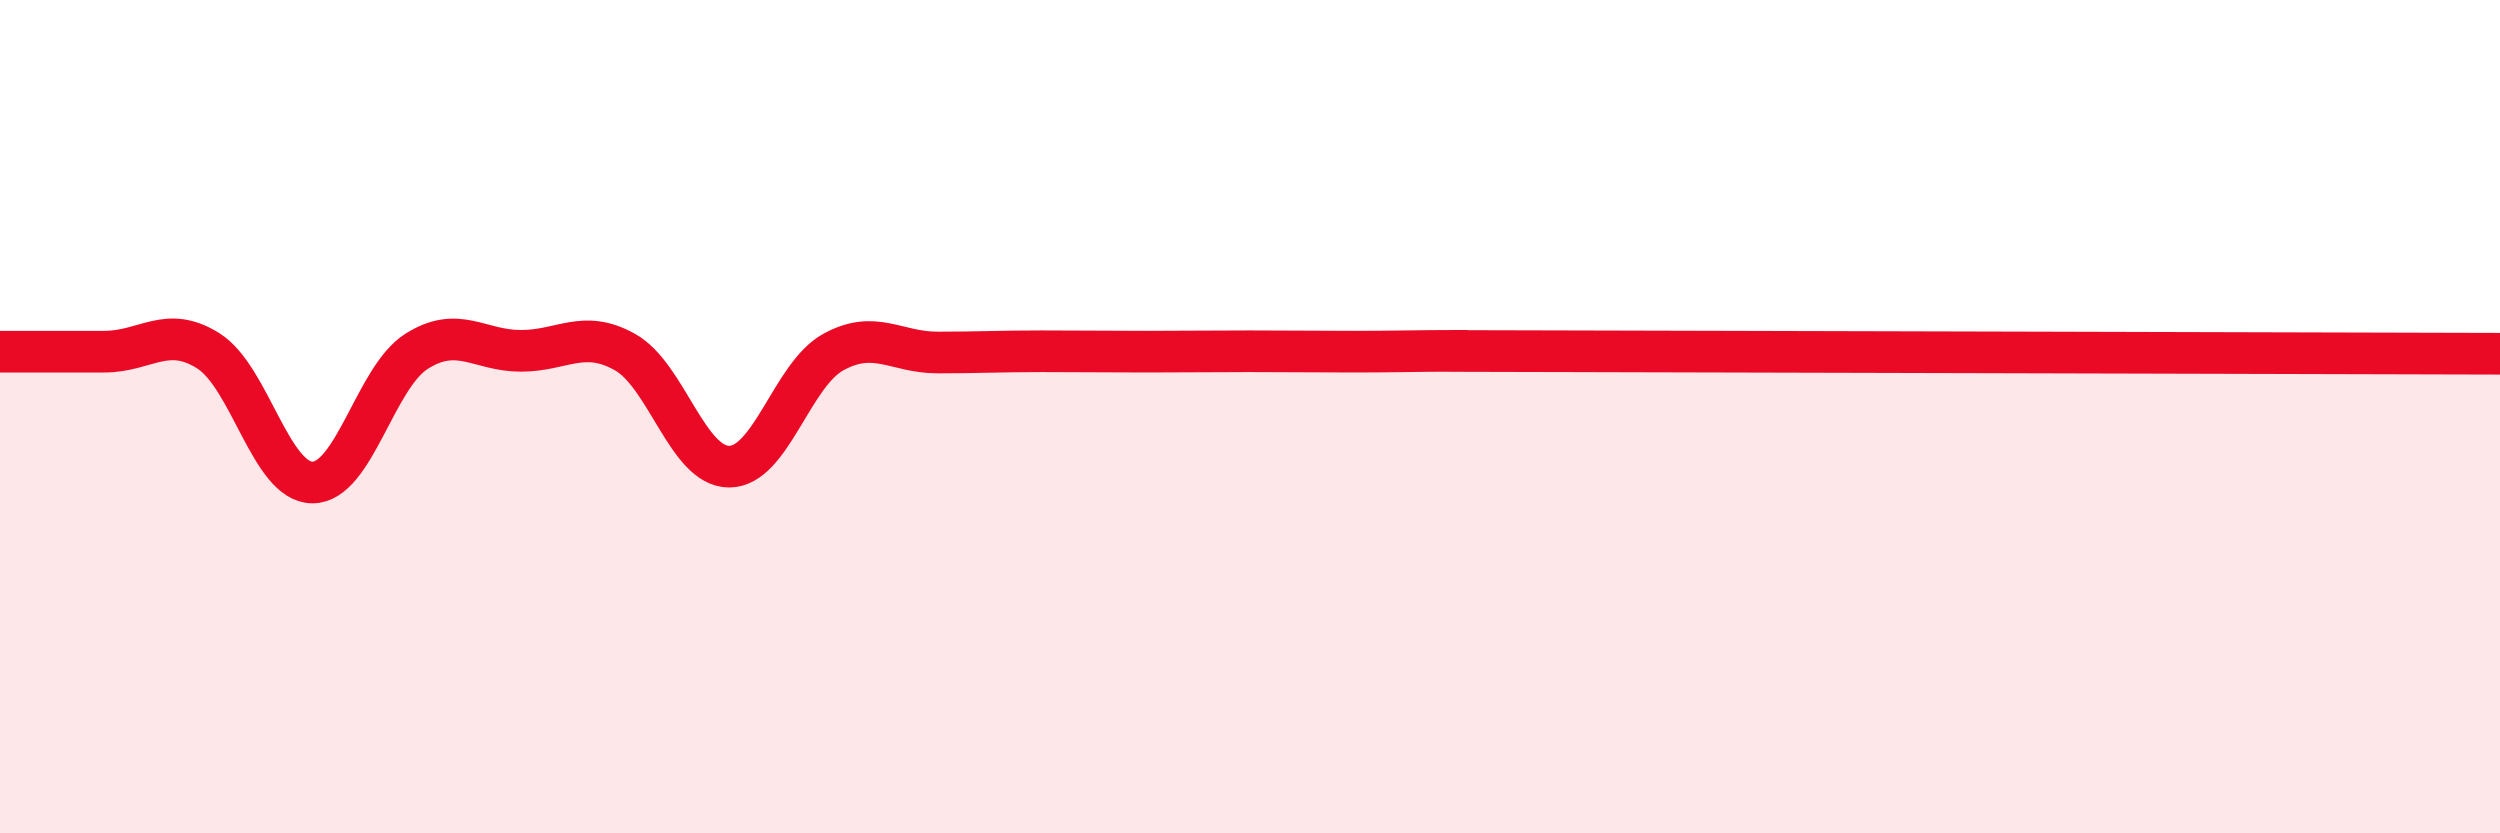 
    <svg width="60" height="20" viewBox="0 0 60 20" xmlns="http://www.w3.org/2000/svg">
      <path
        d="M 0,8.44 C 0.5,8.44 1.5,8.44 2.5,8.44 C 3.5,8.44 4,7.79 5,8.42 C 6,9.05 6.5,11.58 7.5,11.58 C 8.5,11.58 9,9.06 10,8.43 C 11,7.8 11.5,8.42 12.5,8.42 C 13.5,8.42 14,7.89 15,8.45 C 16,9.01 16.5,11.2 17.5,11.2 C 18.5,11.2 19,9 20,8.45 C 21,7.9 21.5,8.46 22.5,8.46 C 23.5,8.46 24,8.43 25,8.43 C 26,8.43 26.5,8.44 27.5,8.44 C 28.5,8.44 29,8.43 30,8.43 C 31,8.43 31.5,8.44 32.5,8.44 C 33.5,8.44 34,8.42 35,8.42 C 36,8.42 32.5,8.42 37.5,8.43 C 42.5,8.44 55.5,8.48 60,8.49L60 20L0 20Z"
        fill="#EB0A25"
        opacity="0.1"
        stroke-linecap="round"
        stroke-linejoin="round"
      />
      <path
        d="M 0,8.44 C 0.5,8.44 1.5,8.44 2.5,8.44 C 3.5,8.44 4,7.79 5,8.42 C 6,9.05 6.5,11.58 7.5,11.58 C 8.5,11.58 9,9.06 10,8.43 C 11,7.8 11.5,8.42 12.5,8.42 C 13.5,8.42 14,7.89 15,8.45 C 16,9.01 16.5,11.2 17.5,11.2 C 18.5,11.2 19,9 20,8.45 C 21,7.9 21.5,8.46 22.5,8.46 C 23.5,8.46 24,8.43 25,8.43 C 26,8.43 26.5,8.44 27.5,8.44 C 28.5,8.44 29,8.43 30,8.43 C 31,8.43 31.5,8.44 32.5,8.44 C 33.5,8.44 34,8.42 35,8.42 C 36,8.42 32.5,8.42 37.5,8.43 C 42.5,8.44 55.5,8.48 60,8.49"
        stroke="#EB0A25"
        stroke-width="1"
        fill="none"
        stroke-linecap="round"
        stroke-linejoin="round"
      />
    </svg>
  